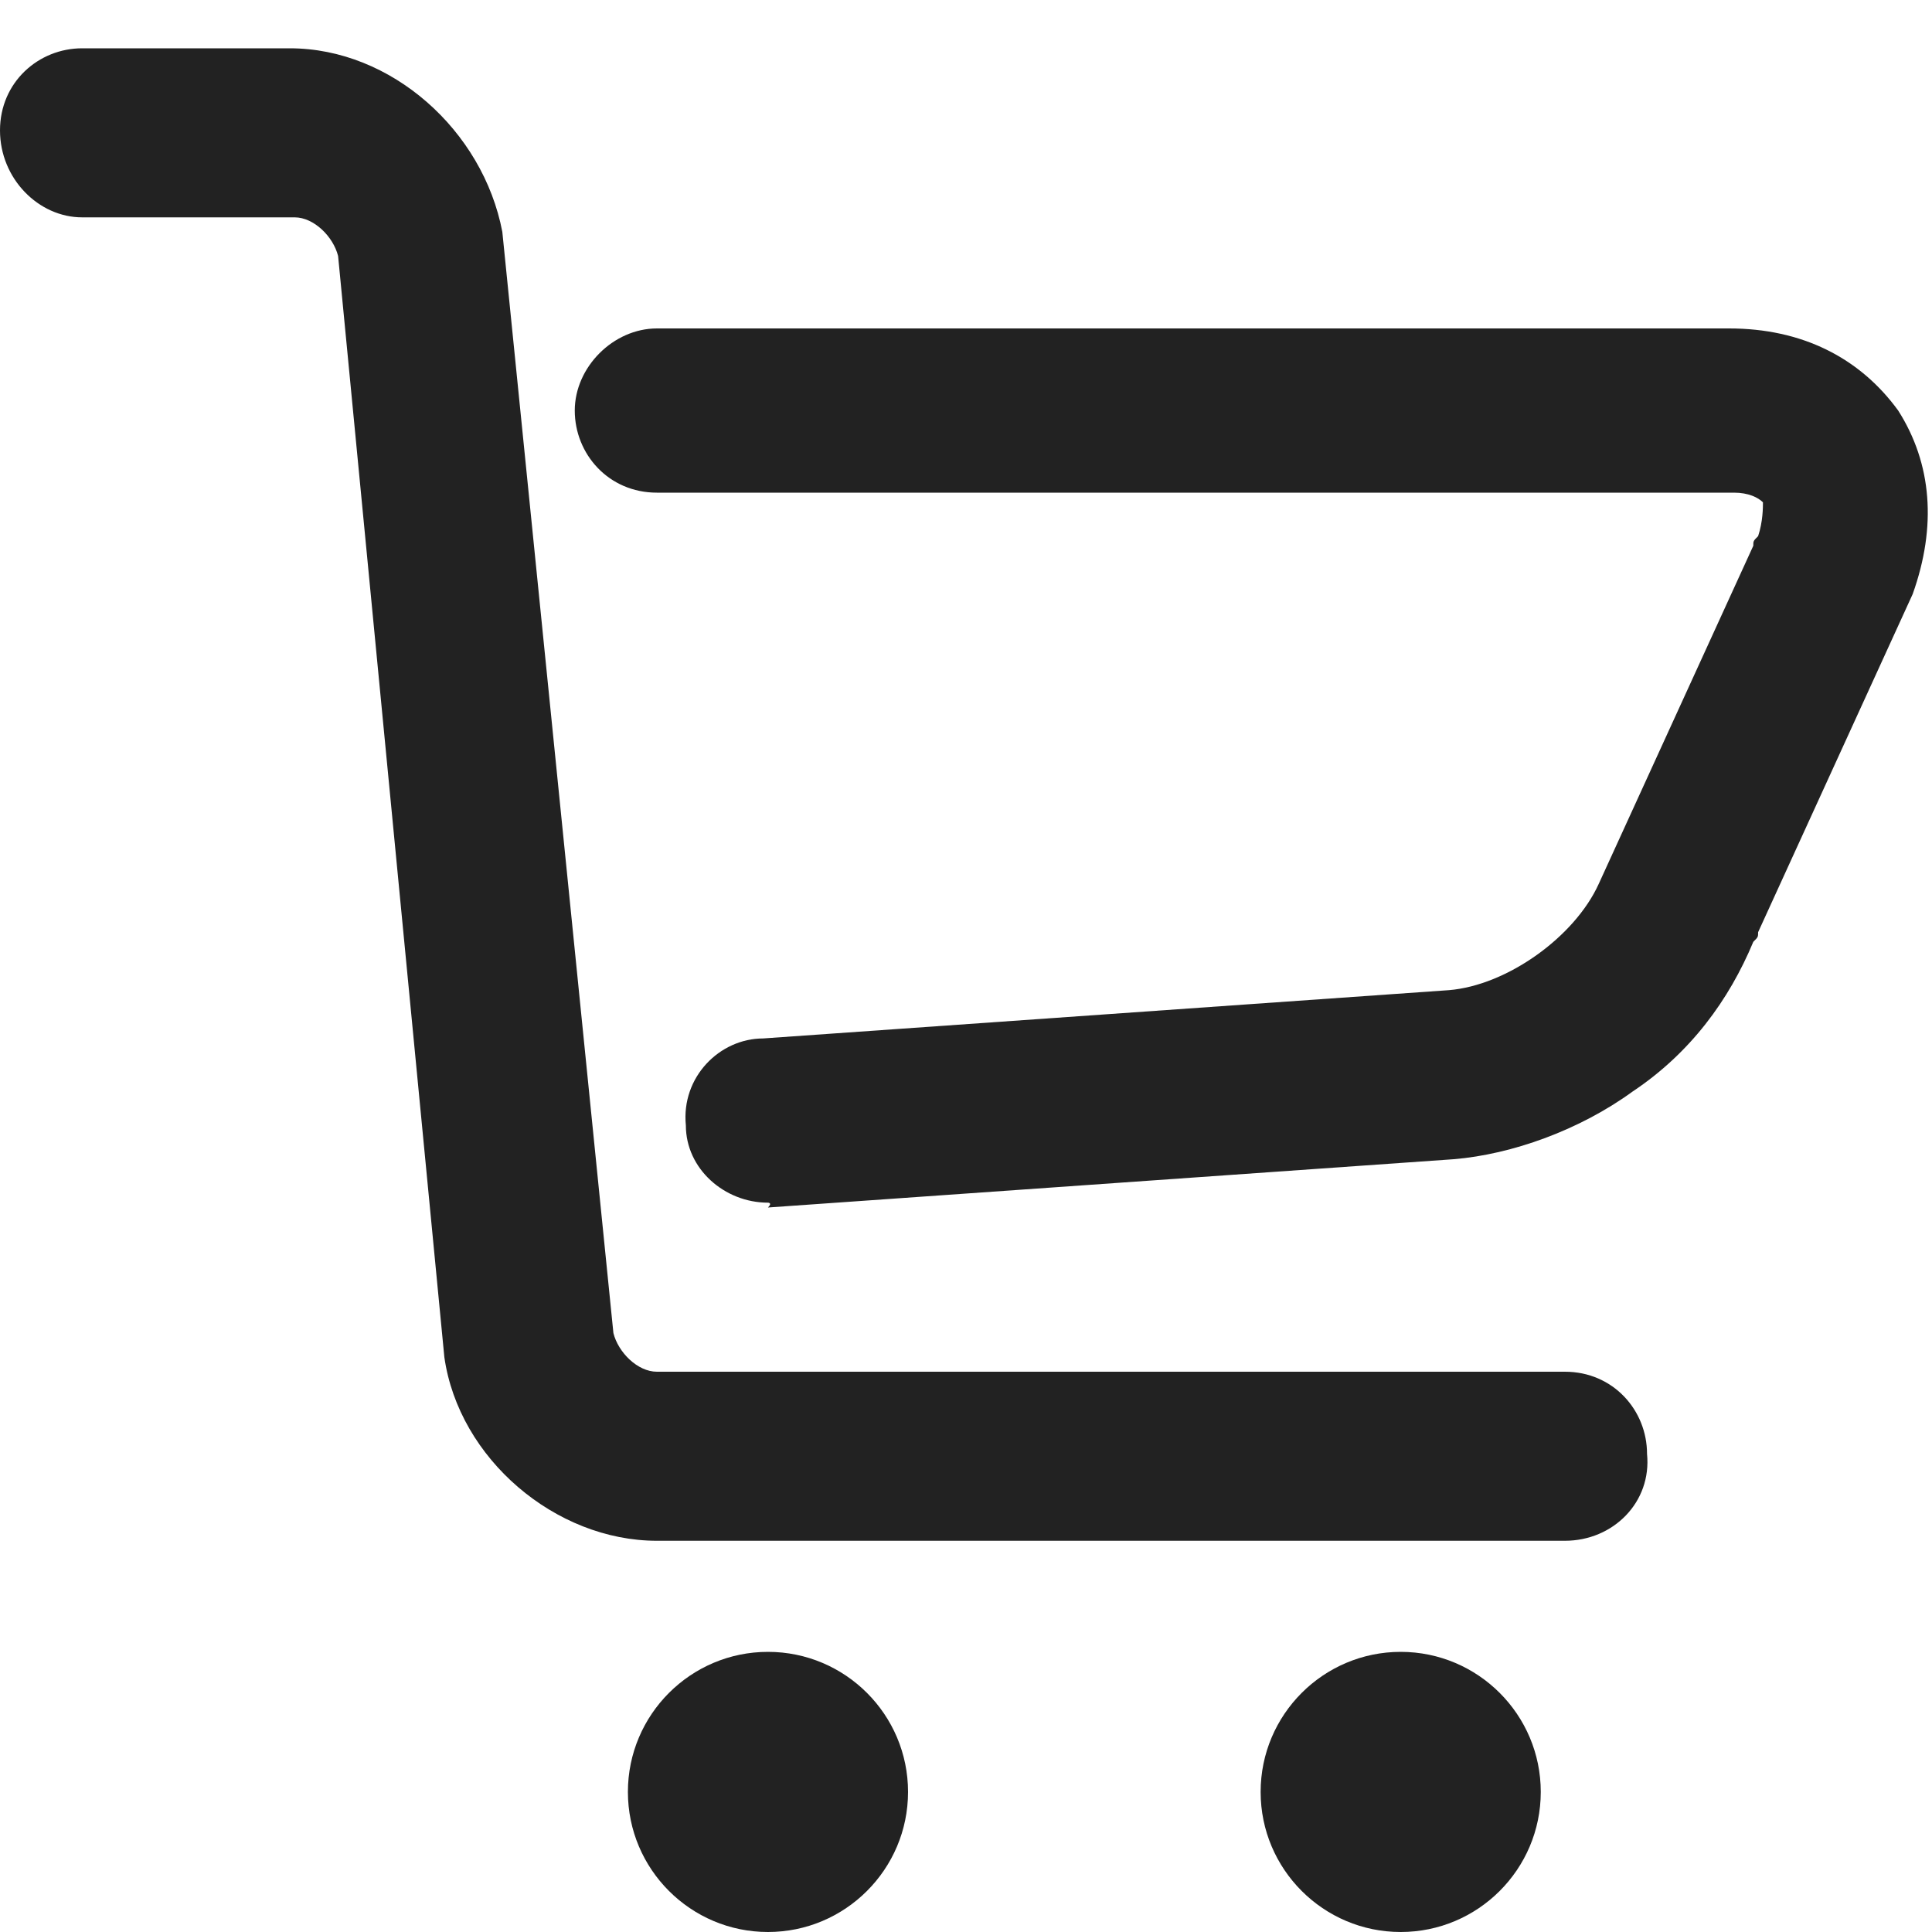 <svg width="20" height="20" viewBox="0 0 20 20" fill="none" xmlns="http://www.w3.org/2000/svg">
<g clip-path="url(#clip0_51_12)">
<g clip-path="url(#clip1_51_12)">
<path d="M7.95 17.1C8.75 17.1 9.4 17.75 9.4 18.55C9.4 19.35 8.75 20 7.95 20C7.15 20 6.5 19.35 6.5 18.55C6.5 17.75 7.15 17.1 7.95 17.1ZM14.5 17.1C15.3 17.1 15.95 17.75 15.95 18.55C15.95 19.35 15.3 20 14.5 20C13.7 20 13.05 19.35 13.05 18.55C13.05 17.75 13.7 17.1 14.5 17.1ZM16.2 15.95H6.8C5.75 15.95 4.75 15.1 4.6 14.05L3.5 2.65C3.45 2.45 3.25 2.25 3.05 2.25H0.85C0.4 2.25 0 1.85 0 1.35C0 0.85 0.4 0.5 0.85 0.5H3C4.05 0.5 5 1.35 5.2 2.4L6.35 13.8C6.4 14 6.6 14.2 6.8 14.2H16.2C16.7 14.2 17.05 14.6 17.05 15.05C17.1 15.55 16.7 15.95 16.2 15.95ZM7.95 12.45C7.5 12.45 7.1 12.1 7.1 11.65C7.05 11.15 7.45 10.75 7.9 10.75L15 10.25C15.6 10.2 16.3 9.7 16.55 9.15L18.15 5.65C18.15 5.6 18.15 5.6 18.2 5.55C18.25 5.4 18.25 5.25 18.25 5.2C18.2 5.15 18.1 5.1 17.95 5.1H6.8C6.3 5.1 5.95 4.7 5.95 4.25C5.95 3.8 6.35 3.4 6.8 3.4H17.9C18.65 3.4 19.25 3.7 19.65 4.25C20 4.8 20.05 5.45 19.8 6.15L18.2 9.65C18.2 9.7 18.2 9.7 18.15 9.75C17.9 10.35 17.5 10.9 16.9 11.3C16.35 11.7 15.65 11.95 15.05 12L7.95 12.5C8 12.45 7.95 12.45 7.95 12.45Z" fill="#222222"/>
</g>
</g>
<defs>
<clipPath id="clip0_51_12">
<rect width="20" height="20" fill="white"/>
</clipPath>
<clipPath id="clip1_51_12">
<rect width="20" height="20" fill="white"/>
</clipPath>
</defs>
</svg>

